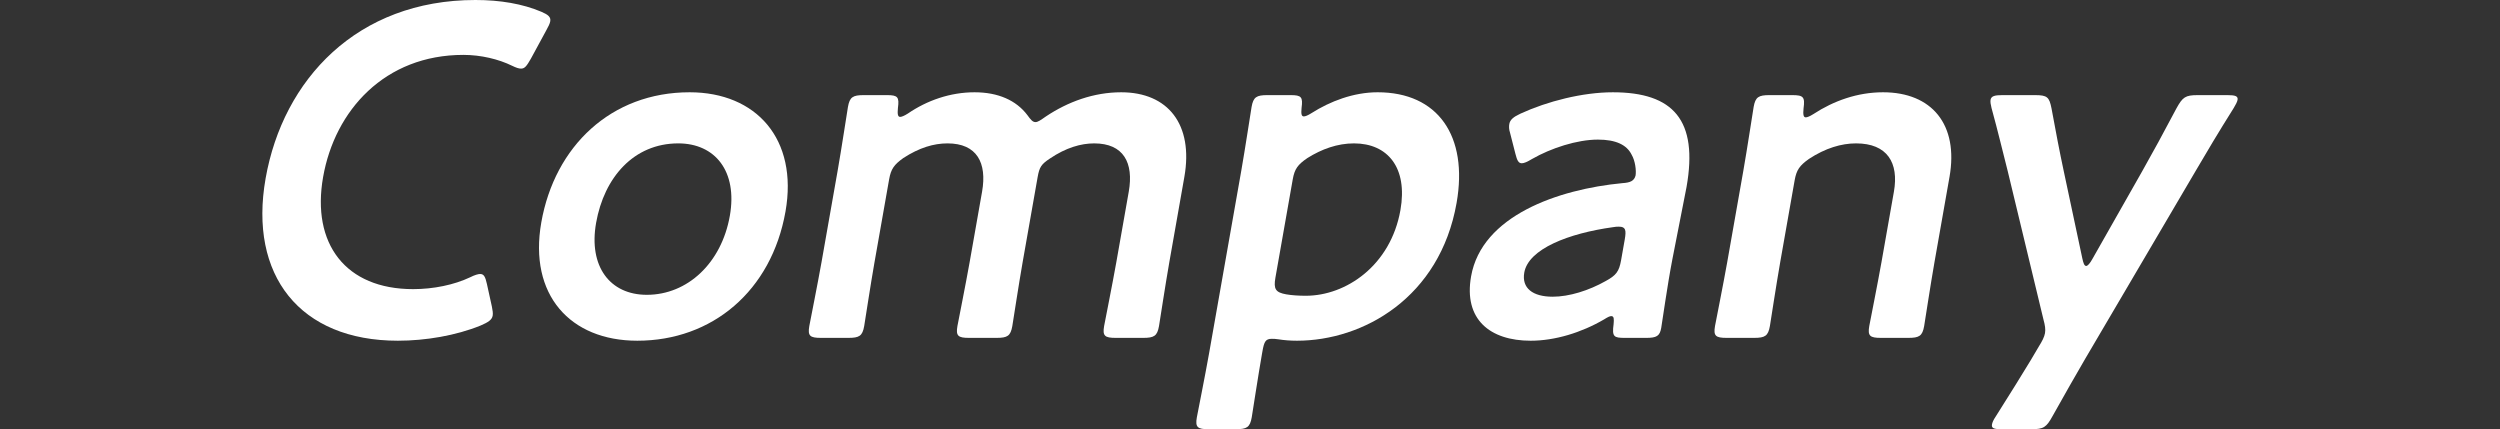 <?xml version="1.0" encoding="UTF-8"?><svg id="b" xmlns="http://www.w3.org/2000/svg" width="839.443" height="144.118" viewBox="0 0 839.443 144.118"><rect x="0" y="0" width="839.443" height="144.118" fill="#333333" stroke="none"/><g id="c"><rect width="839.443" height="144.118" fill="none"/><path d="M165.429,105.983c-.252,1.43-1.505,2.224-4.083,3.336-8.215,3.337-18.375,5.085-27.75,5.085-32.891,0-50.156-21.928-44.412-54.501C95.039,26.694,119.925,0,159.648,0c8.262,0,15.824,1.271,22.18,3.972,2.216.954,3.188,1.748,2.936,3.178-.14.794-.626,1.748-1.327,3.019l-5.176,9.534c-1.375,2.384-2.019,3.337-3.29,3.337-.795,0-1.692-.318-3.01-.954-4.533-2.225-10.479-3.655-16.357-3.655-26.375,0-43.159,18.591-47.109,40.995-3.95,22.404,7.5,37.658,30.222,37.658,6.832,0,13.758-1.43,19.132-3.972,1.569-.795,2.738-1.113,3.374-1.113,1.271,0,1.738.954,2.271,3.337l1.675,7.627c.252,1.271.401,2.225.262,3.019Z" fill="#fff"/><path d="M263.75,71.026c-4.707,26.694-24.651,43.378-49.755,43.378-22.562,0-36.527-15.413-32.24-39.724,4.511-25.582,23.434-43.696,49.81-43.696,22.403,0,36.472,15.731,32.186,40.042ZM200.156,74.839c-2.578,14.619,4.64,24.152,17.032,24.152,13.665,0,25.076-10.646,27.877-26.535,2.634-14.936-4.929-24.311-17.323-24.311-14.936,0-24.897,11.44-27.587,26.694Z" fill="#fff"/><path d="M293.642,88.028c-1.261,7.15-3.268,20.338-3.464,21.451-.588,3.337-1.653,3.973-5.308,3.973h-9.216c-3.654,0-4.497-.636-3.908-3.973.196-1.112,2.84-14.301,4.101-21.451l5.407-30.667c1.261-7.151,3.268-20.339,3.464-21.451.589-3.336,1.655-3.972,5.309-3.972h7.785c3.654,0,4.178.636,3.693,4.29-.205,2.066-.056,3.019.738,3.019.478,0,1.327-.318,2.58-1.112,6.504-4.449,14.29-7.15,22.394-7.15,7.944,0,13.983,2.701,17.722,7.627,1.149,1.589,1.804,2.384,2.757,2.384.794,0,1.701-.636,3.514-1.907,7.383-4.926,16.047-8.104,25.263-8.104,15.729,0,24.312,10.805,21.202,28.442l-5.043,28.602c-1.261,7.15-3.269,20.338-3.465,21.451-.588,3.337-1.653,3.973-5.308,3.973h-9.216c-3.654,0-4.497-.636-3.908-3.973.196-1.112,2.84-14.301,4.101-21.451l4.175-23.676c1.709-9.692-1.751-16.207-11.602-16.207-4.449,0-9.468,1.43-14.879,5.084-2.878,1.907-3.523,2.86-4.111,6.197l-5.043,28.602c-1.261,7.15-3.269,20.338-3.465,21.451-.588,3.337-1.653,3.973-5.308,3.973h-9.216c-3.654,0-4.497-.636-3.908-3.973.196-1.112,2.84-14.301,4.101-21.451l4.175-23.676c1.709-9.692-1.751-16.207-11.602-16.207-4.608,0-9.468,1.43-14.851,4.925-3.094,2.225-4.141,3.655-4.757,7.15l-4.903,27.807Z" fill="#fff"/><path d="M423.767,118.695c-1.261,7.15-3.268,20.339-3.464,21.451-.588,3.337-1.654,3.973-5.308,3.973h-9.216c-3.654,0-4.496-.636-3.908-3.973.196-1.112,2.84-14.3,4.101-21.451l10.815-61.334c1.261-7.151,3.268-20.339,3.464-21.451.589-3.336,1.655-3.972,5.309-3.972h7.785c3.654,0,4.178.636,3.693,4.29-.205,2.066-.028,2.86.766,2.86.478,0,1.328-.318,2.58-1.112,6.262-3.973,14.103-6.992,22.207-6.992,20.179,0,30.471,14.619,26.493,37.182-5.604,31.779-31.352,46.239-53.596,46.239-2.225,0-4.262-.159-6.271-.477-.925-.159-1.561-.159-2.197-.159-2.065,0-2.552.954-3.112,4.131l-.14.794ZM470.233,70.549c2.521-14.3-4.312-22.404-15.594-22.404-5.562,0-10.822,1.906-15.645,4.925-3.253,2.225-4.3,3.655-4.917,7.15l-5.828,33.05c-.672,3.813.085,4.926,3.628,5.561,1.85.318,4.047.477,6.589.477,13.506,0,28.487-10.169,31.766-28.76Z" fill="#fff"/><path d="M545.607,113.452c-3.654,0-4.392-.318-3.795-4.608.149-1.748.159-2.701-.795-2.701-.477,0-1.168.318-2.419,1.112-7.618,4.45-16.515,7.151-24.619,7.151-13.664,0-22.572-7.151-20.022-21.61,3.586-20.338,29.147-29.237,50.803-31.303,2.729-.159,3.954-.794,4.421-2.542.28-1.588-.085-4.925-1.31-6.991-1.635-3.336-5.3-5.084-11.338-5.084-6.991,0-15.757,2.86-22.122,6.515-1.598.954-2.635,1.43-3.43,1.43-1.111,0-1.579-.954-2.141-3.178l-1.786-6.991c-.411-1.271-.401-2.225-.261-3.019.252-1.43,1.374-2.383,3.794-3.496,8.99-4.131,20.804-7.15,30.973-7.15,20.338,0,28.695,9.375,24.744,31.779l-4.735,24.152c-1.755,9.057-3.296,20.498-3.772,23.199-.477,2.702-1.542,3.337-5.038,3.337h-7.15ZM543.611,76.111c-.635,0-1.111,0-1.934.159-14.982,2.066-28.459,7.309-29.86,15.254-.924,5.244,2.861,8.104,9.534,8.104,5.562,0,12.122-2.065,17.767-5.243,3.514-1.907,4.532-3.178,5.205-6.991l1.233-6.992c.561-3.178.28-4.29-1.945-4.29Z" fill="#fff"/><path d="M597.755,88.028c-1.261,7.15-3.268,20.338-3.464,21.451-.588,3.337-1.653,3.973-5.308,3.973h-9.216c-3.654,0-4.497-.636-3.908-3.973.196-1.112,2.84-14.301,4.101-21.451l5.407-30.667c1.261-7.151,3.268-20.339,3.464-21.451.589-3.336,1.655-3.972,5.309-3.972h7.626c3.813,0,4.337.636,3.824,4.449-.205,2.066-.056,3.02.738,3.02.478,0,1.328-.318,2.58-1.112,6.822-4.45,14.794-7.31,23.375-7.31,16.365,0,25.424,10.805,22.314,28.442l-5.043,28.602c-1.261,7.15-3.269,20.338-3.465,21.451-.588,3.337-1.653,3.973-5.308,3.973h-9.216c-3.654,0-4.496-.636-3.907-3.973.196-1.112,2.839-14.301,4.1-21.451l4.175-23.676c1.709-9.692-2.228-16.207-12.714-16.207-4.926,0-10.29,1.588-15.86,5.243-3.094,2.225-4.141,3.655-4.757,7.15l-4.847,27.489Z" fill="#fff"/><path d="M700.272,120.284c-3.42,5.879-6.868,11.917-11.044,19.386-2.103,3.813-3.009,4.449-7.14,4.449h-10.011c-2.542,0-3.439-.318-3.215-1.589.112-.636.41-1.43,1.271-2.702,5.055-7.945,8.849-14.142,11.756-18.908l2.719-4.608c1.102-1.747,1.832-3.177,2.056-4.449.224-1.271-.001-2.701-.487-4.449l-12.017-49.893c-1.787-6.992-3.236-13.189-5.461-21.292-.281-1.112-.43-2.066-.318-2.702.224-1.271,1.392-1.588,3.935-1.588h10.963c4.132,0,4.814.636,5.571,4.449,1.459,7.945,2.695,14.459,4.088,20.975l6.256,29.396c.355,1.589.664,2.542,1.3,2.542.477,0,1.252-.794,2.196-2.542l16.596-29.236c3.69-6.515,7.222-13.03,11.511-21.134,2.103-3.813,3.009-4.449,7.14-4.449h10.01c2.543,0,3.599.318,3.375,1.588-.112.636-.599,1.589-1.271,2.702-5.299,8.421-9.148,14.936-12.783,21.133l-36.994,62.922Z" fill="#fff"/></g></svg>